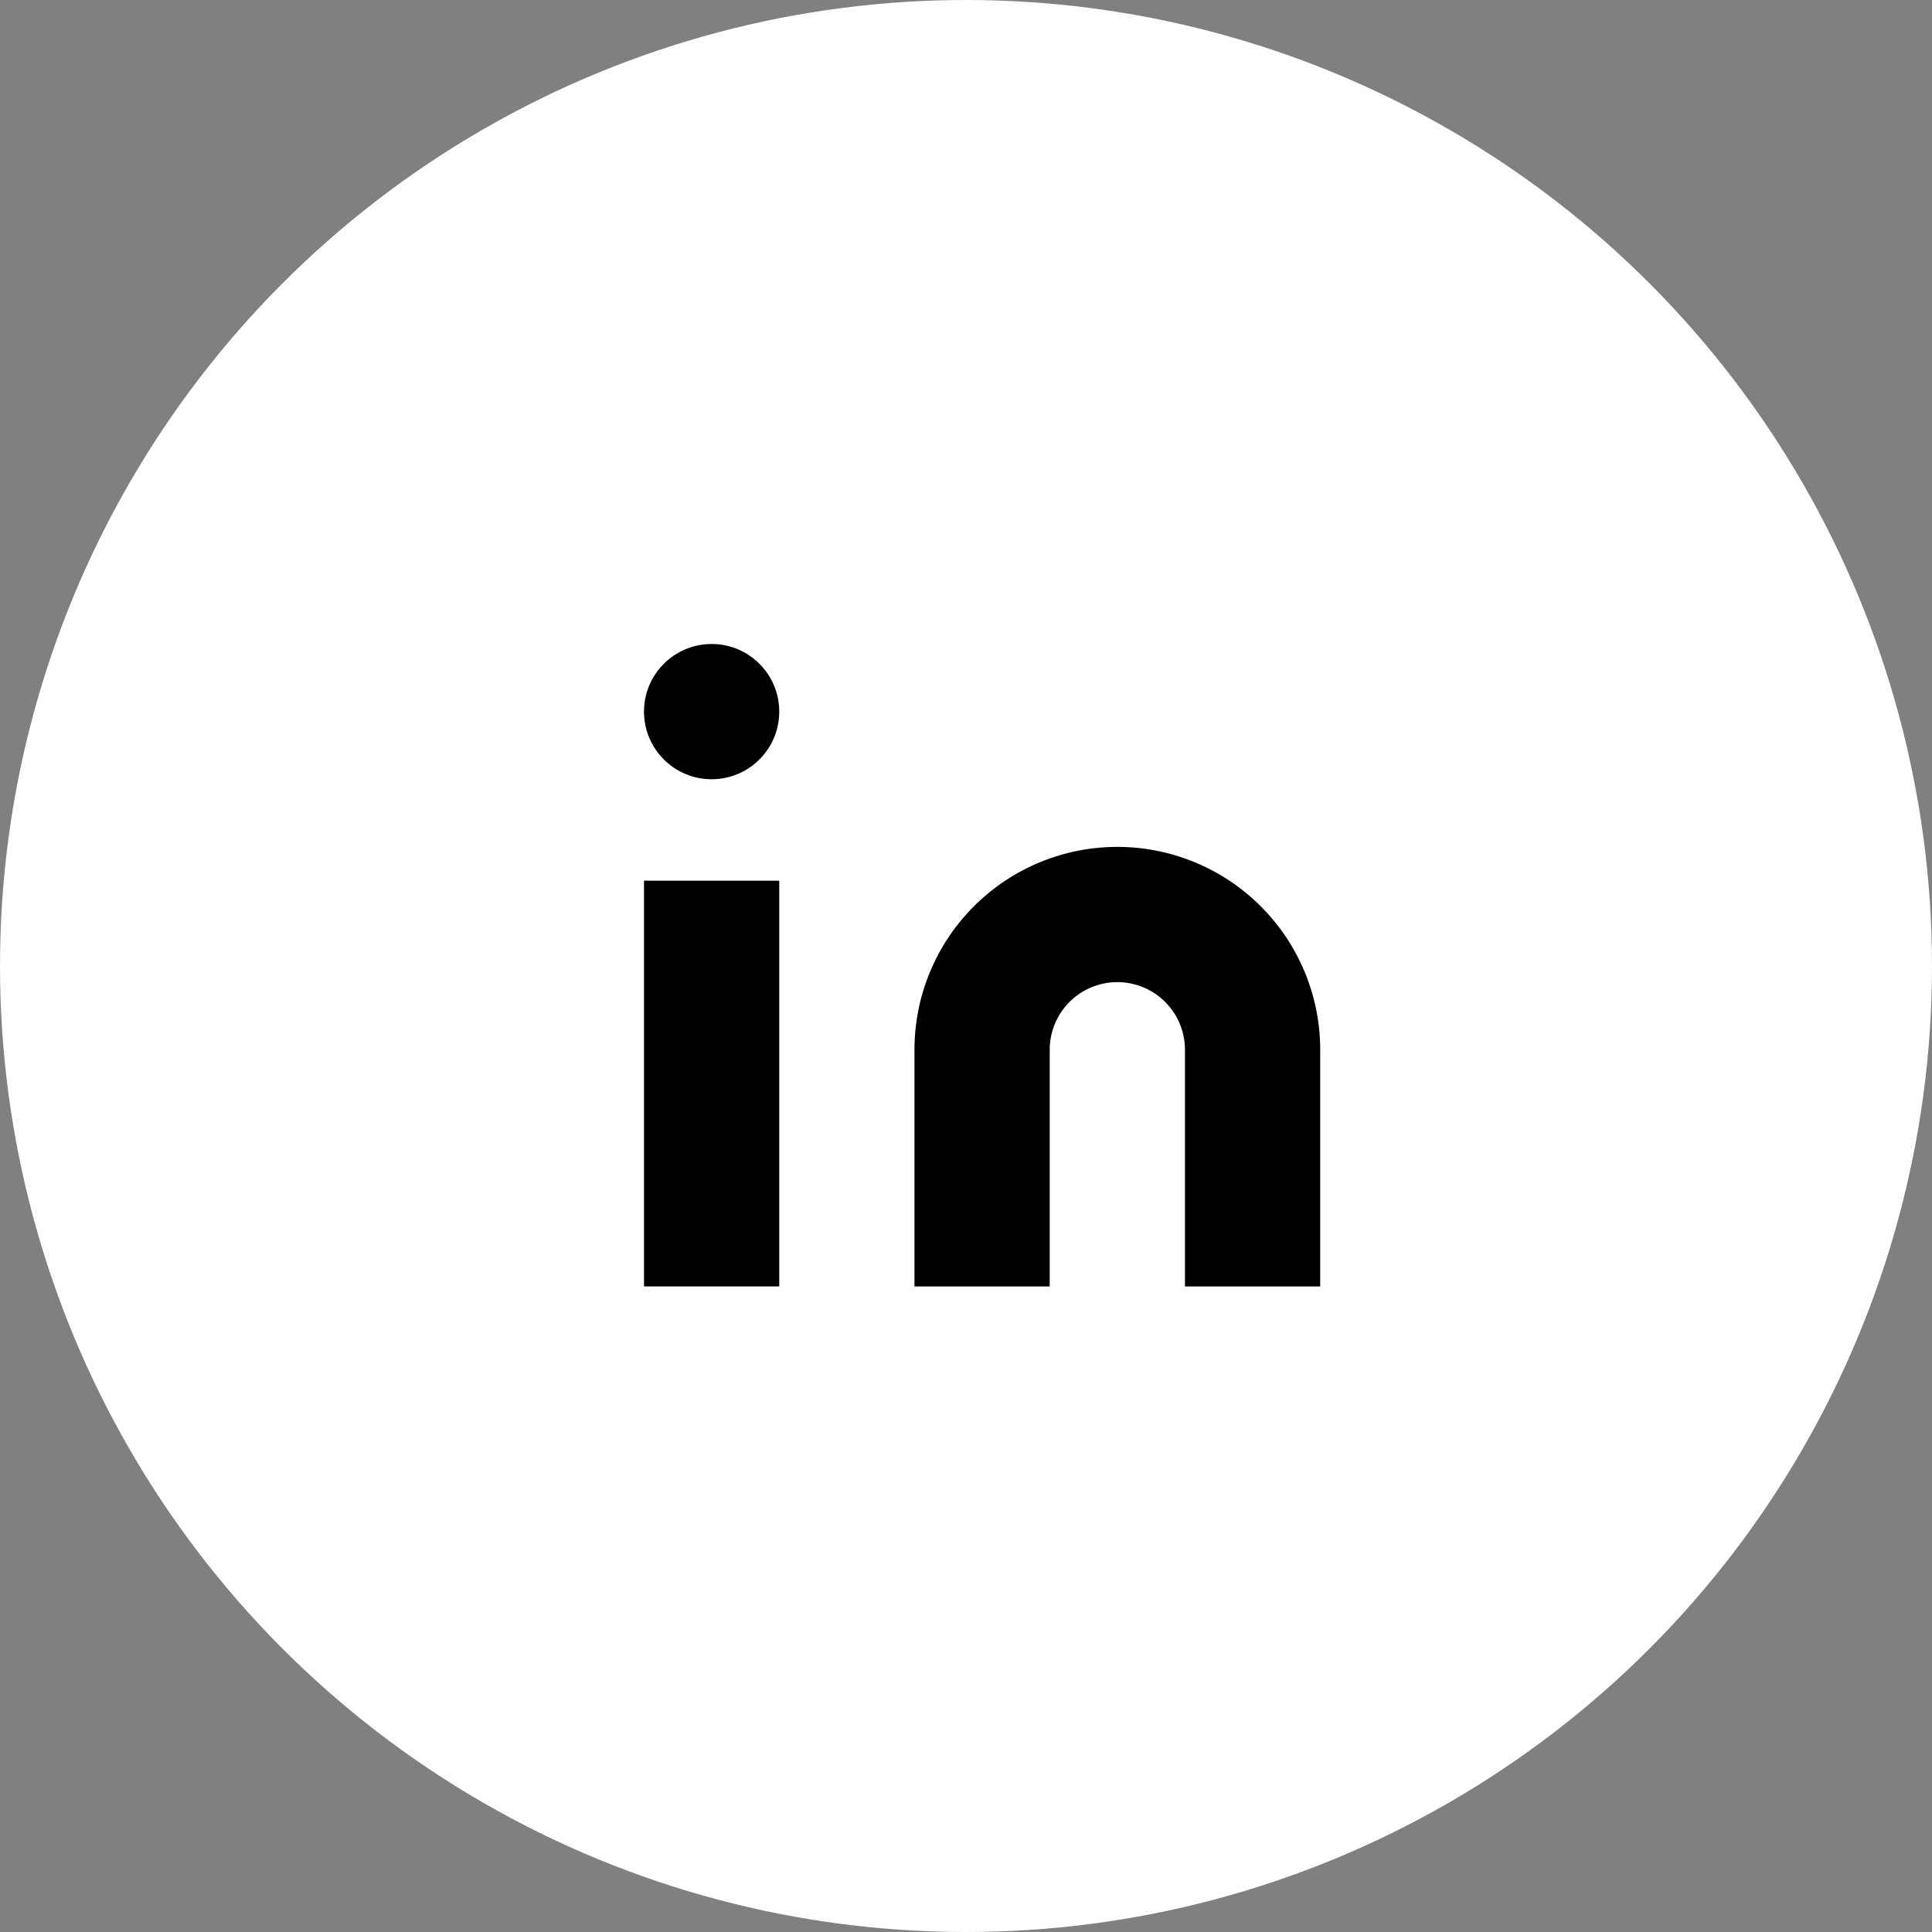<svg xmlns="http://www.w3.org/2000/svg" width="48" height="48" viewBox="0 0 48 48"><rect x="0" y="0" width="48" height="48" fill="#808080" stroke="none"/><defs><style>.a{fill:#fff;}</style></defs><circle class="a" cx="24" cy="24" r="24"/><g transform="translate(-1033 -4807)"><path d="M13.373,6.667a5.04,5.04,0,0,1,5.04,5.04v5.88h-3.36v-5.88a1.68,1.68,0,1,0-3.36,0v5.88H8.333v-5.88A5.04,5.04,0,0,1,13.373,6.667Z" transform="translate(1047.387 4821.374)"/><rect width="3.36" height="10.081" transform="translate(1049 4828.88)"/><circle cx="1.68" cy="1.68" r="1.68" transform="translate(1049 4823)"/></g></svg>